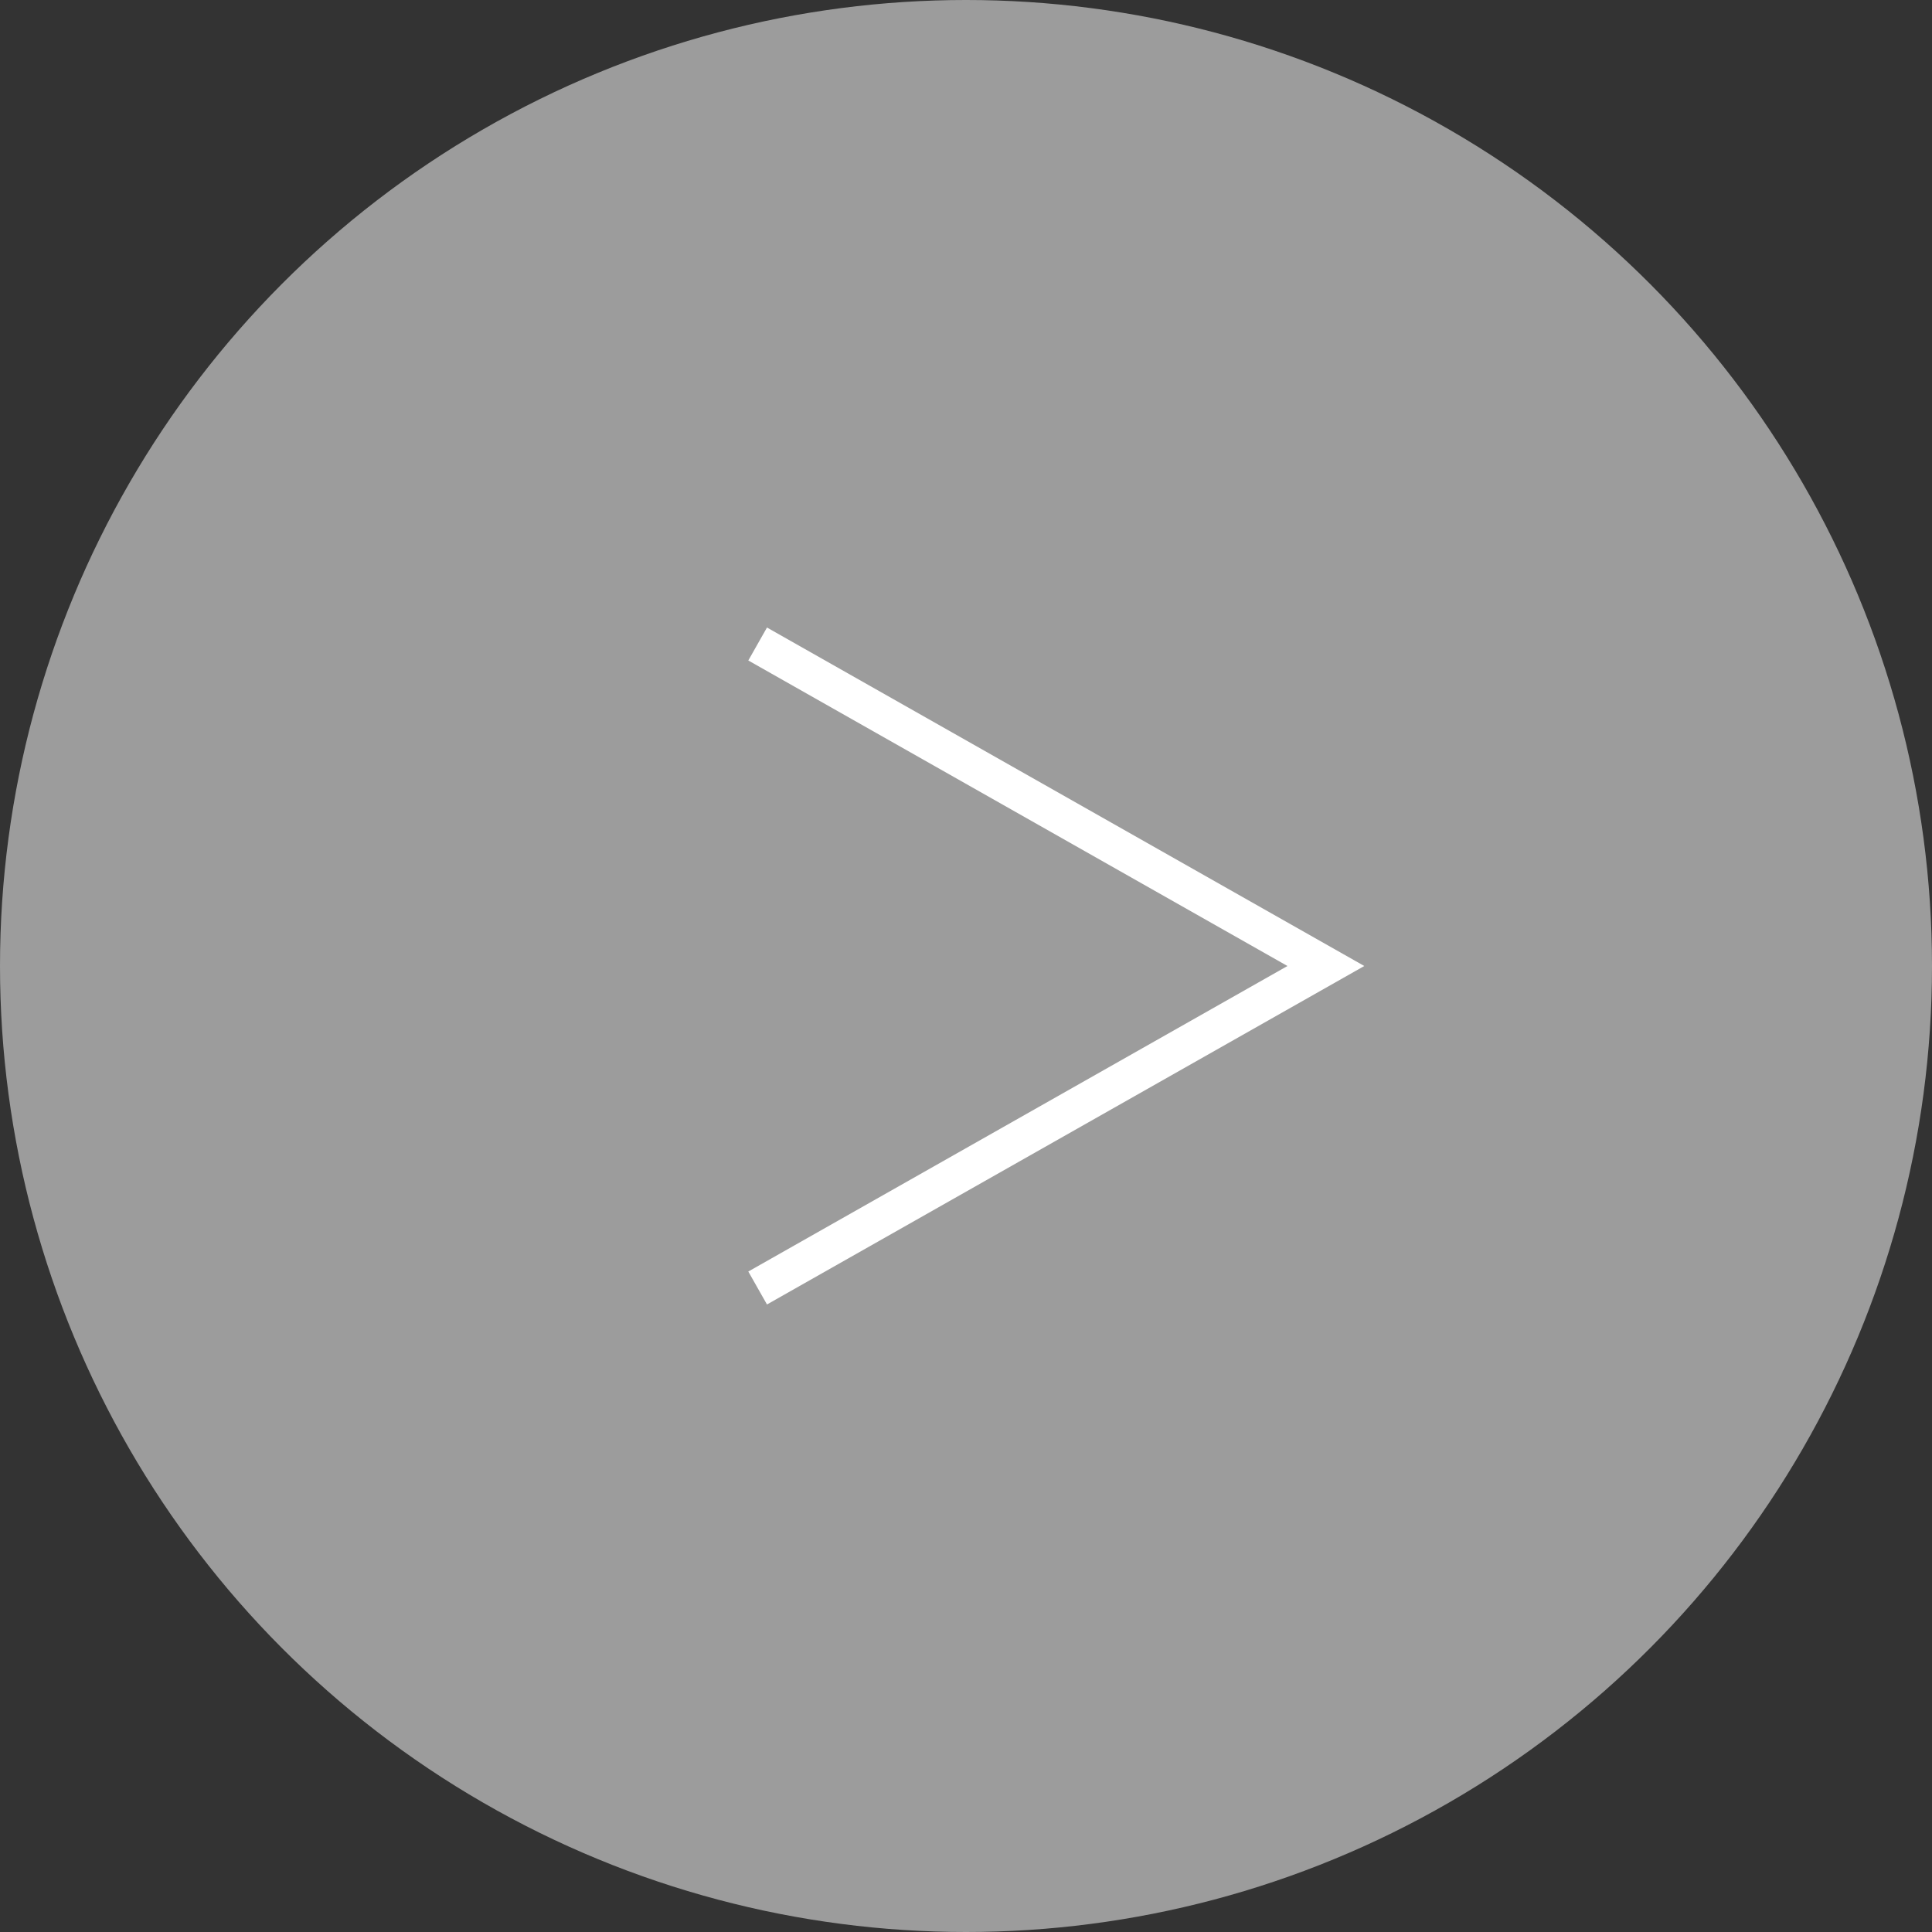 <svg width="51" height="51" viewBox="0 0 51 51" fill="none" xmlns="http://www.w3.org/2000/svg">
<rect x="0" y="0" width="51" height="51" fill="#333333" stroke="none"/>
<circle cx="25.5" cy="25.5" r="25.5" transform="rotate(180 25.5 25.5)" fill="#9C9C9C"/>
<path d="M20 34L35 25.5L20 17" stroke="white"/>
</svg>
